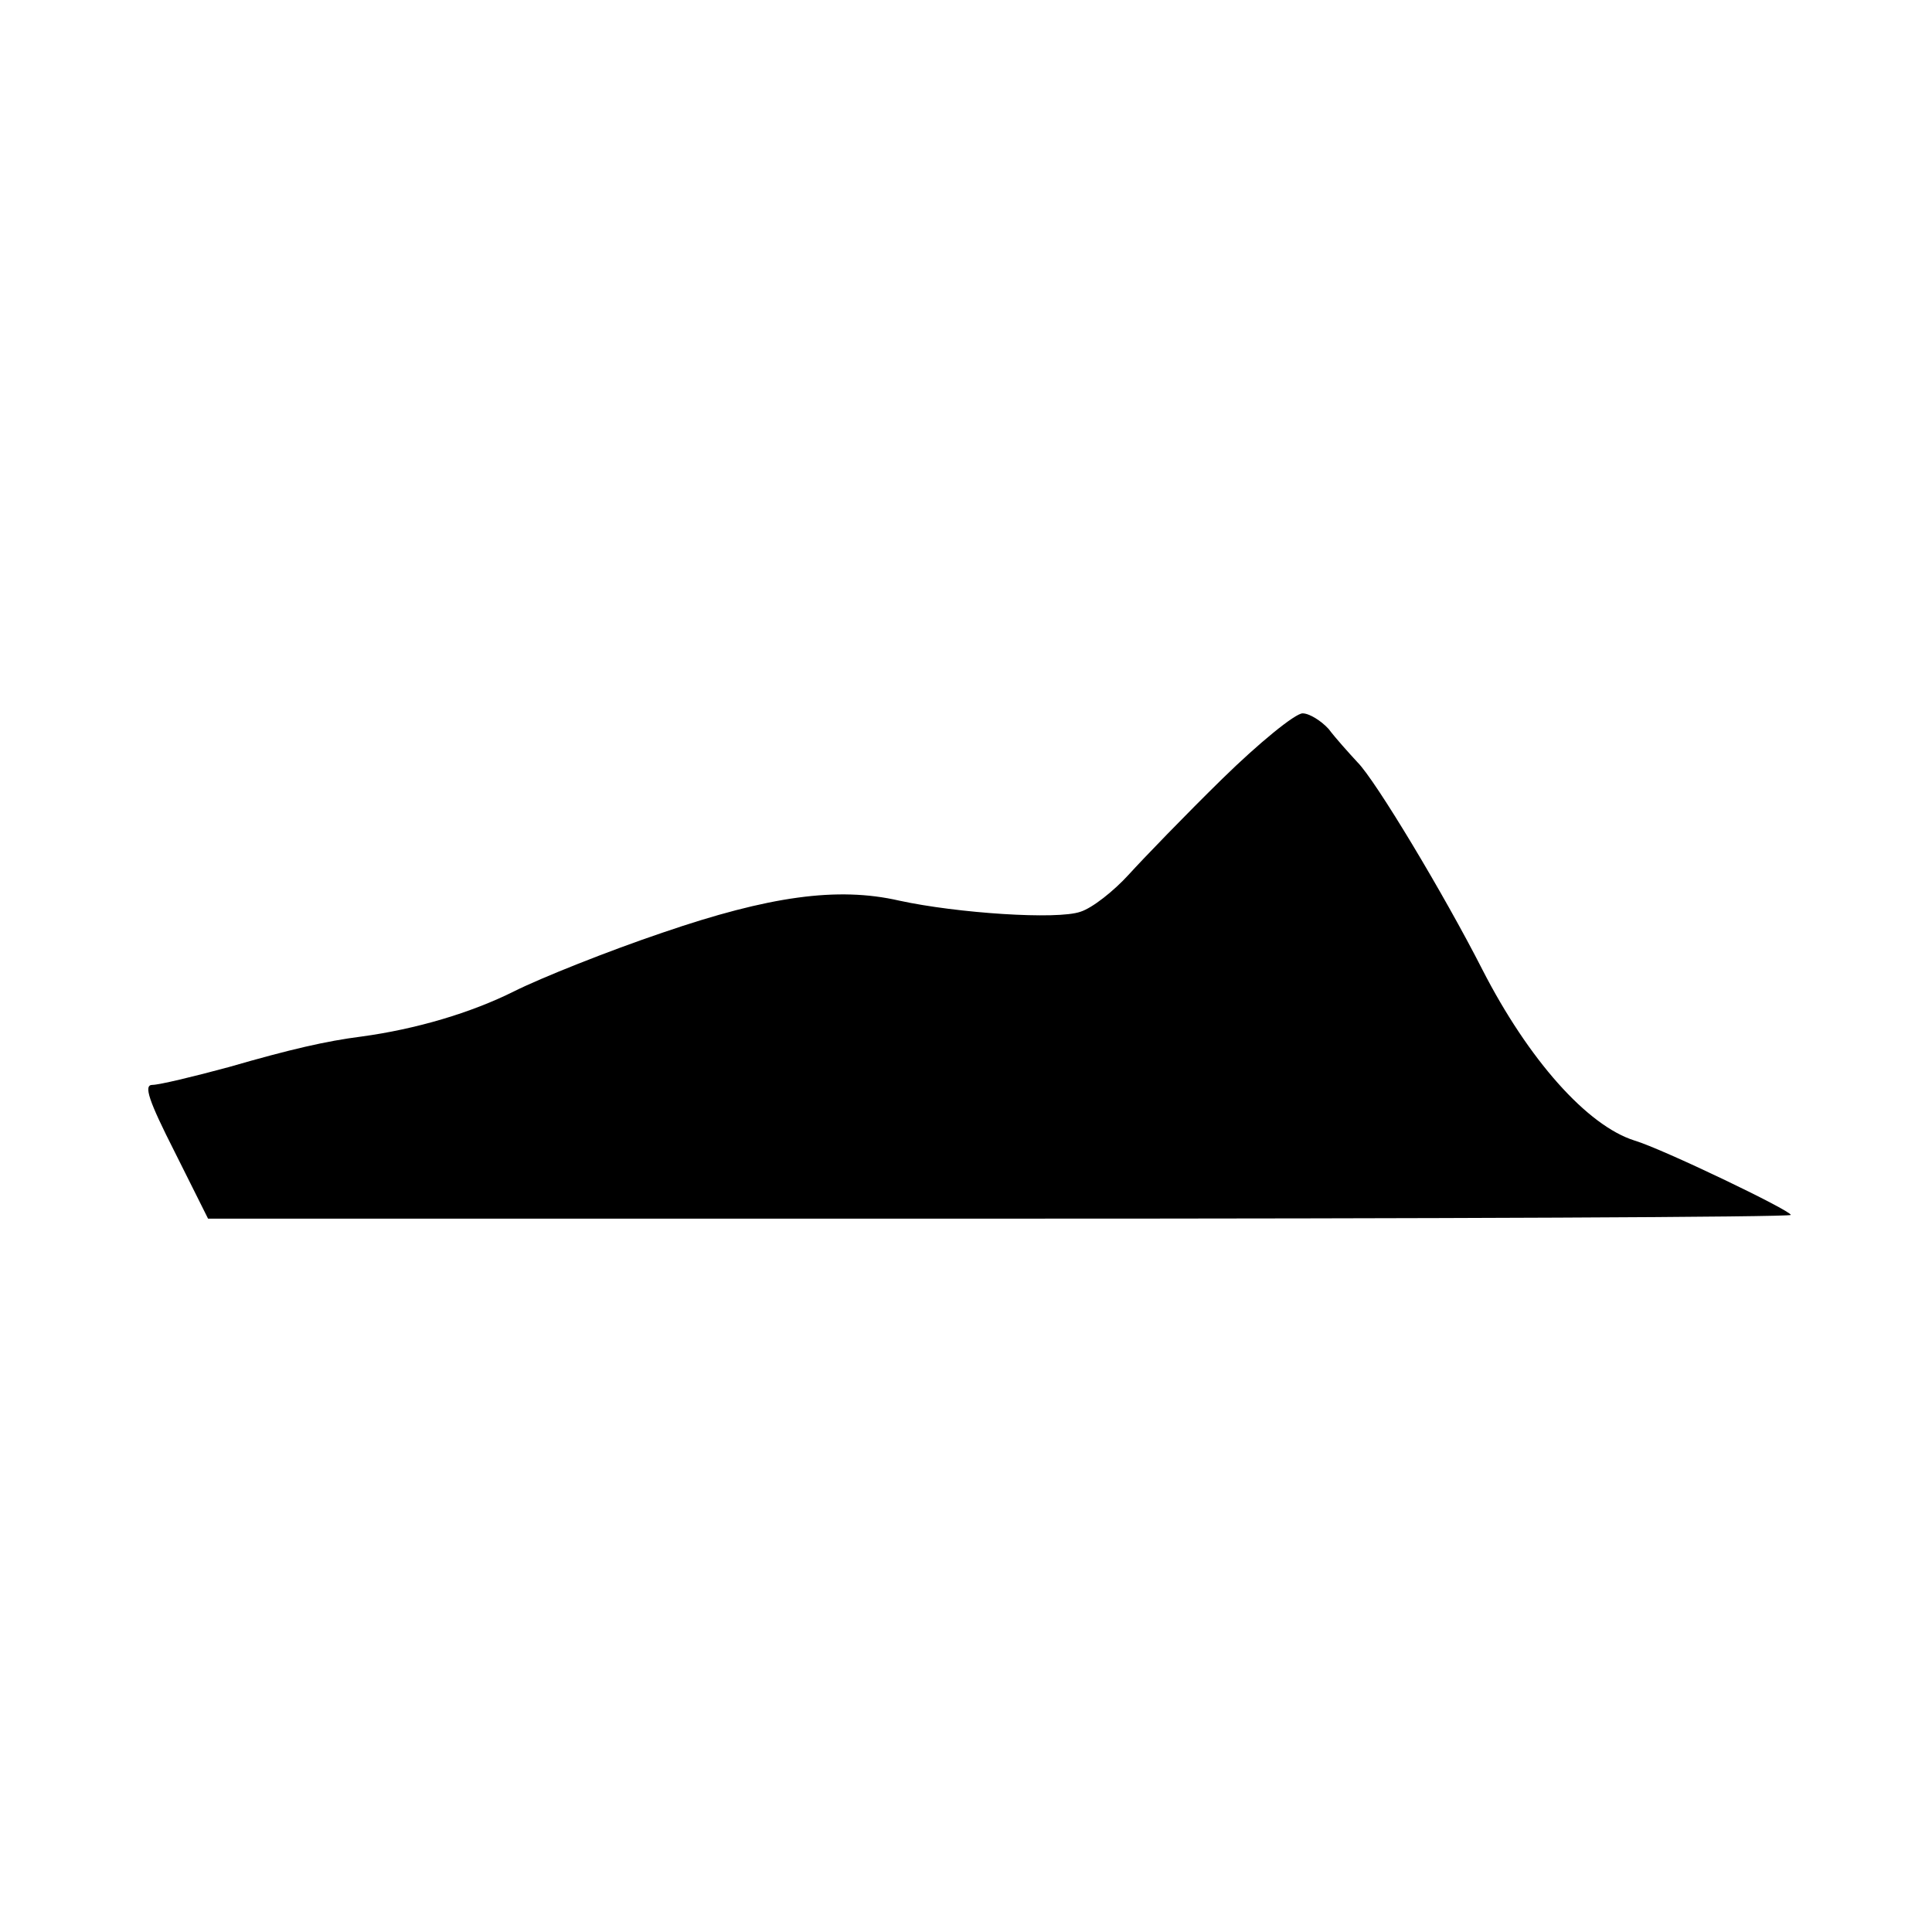 <?xml version="1.0" standalone="no"?>
<!DOCTYPE svg PUBLIC "-//W3C//DTD SVG 20010904//EN"
 "http://www.w3.org/TR/2001/REC-SVG-20010904/DTD/svg10.dtd">
<svg version="1.0" xmlns="http://www.w3.org/2000/svg"
 width="260pt" height="260pt" viewBox="0 0 260 260"
 preserveAspectRatio="xMidYMid meet">
<g transform="translate(0,260) scale(0.1,-0.1)"
fill="#000000" stroke="none">
<path d="M1645 1552 c-50 -49 -106 -107 -126 -129 -20 -22 -49 -45 -65 -50
-31 -11 -166 -2 -244 15 -83 19 -175 6 -318 -43 -74 -25 -164 -61 -200 -79
-58 -29 -132 -51 -206 -61 -47 -6 -95 -17 -178 -41 -48 -13 -94 -24 -103 -24
-12 0 -5 -21 30 -90 l45 -90 1065 0 c586 0 1065 2 1065 5 0 6 -173 89 -210
100 -64 20 -143 109 -205 230 -52 102 -144 255 -168 279 -12 13 -30 33 -39 45
-10 11 -26 21 -35 21 -10 0 -59 -40 -108 -88z"/>
</g>
</svg>
